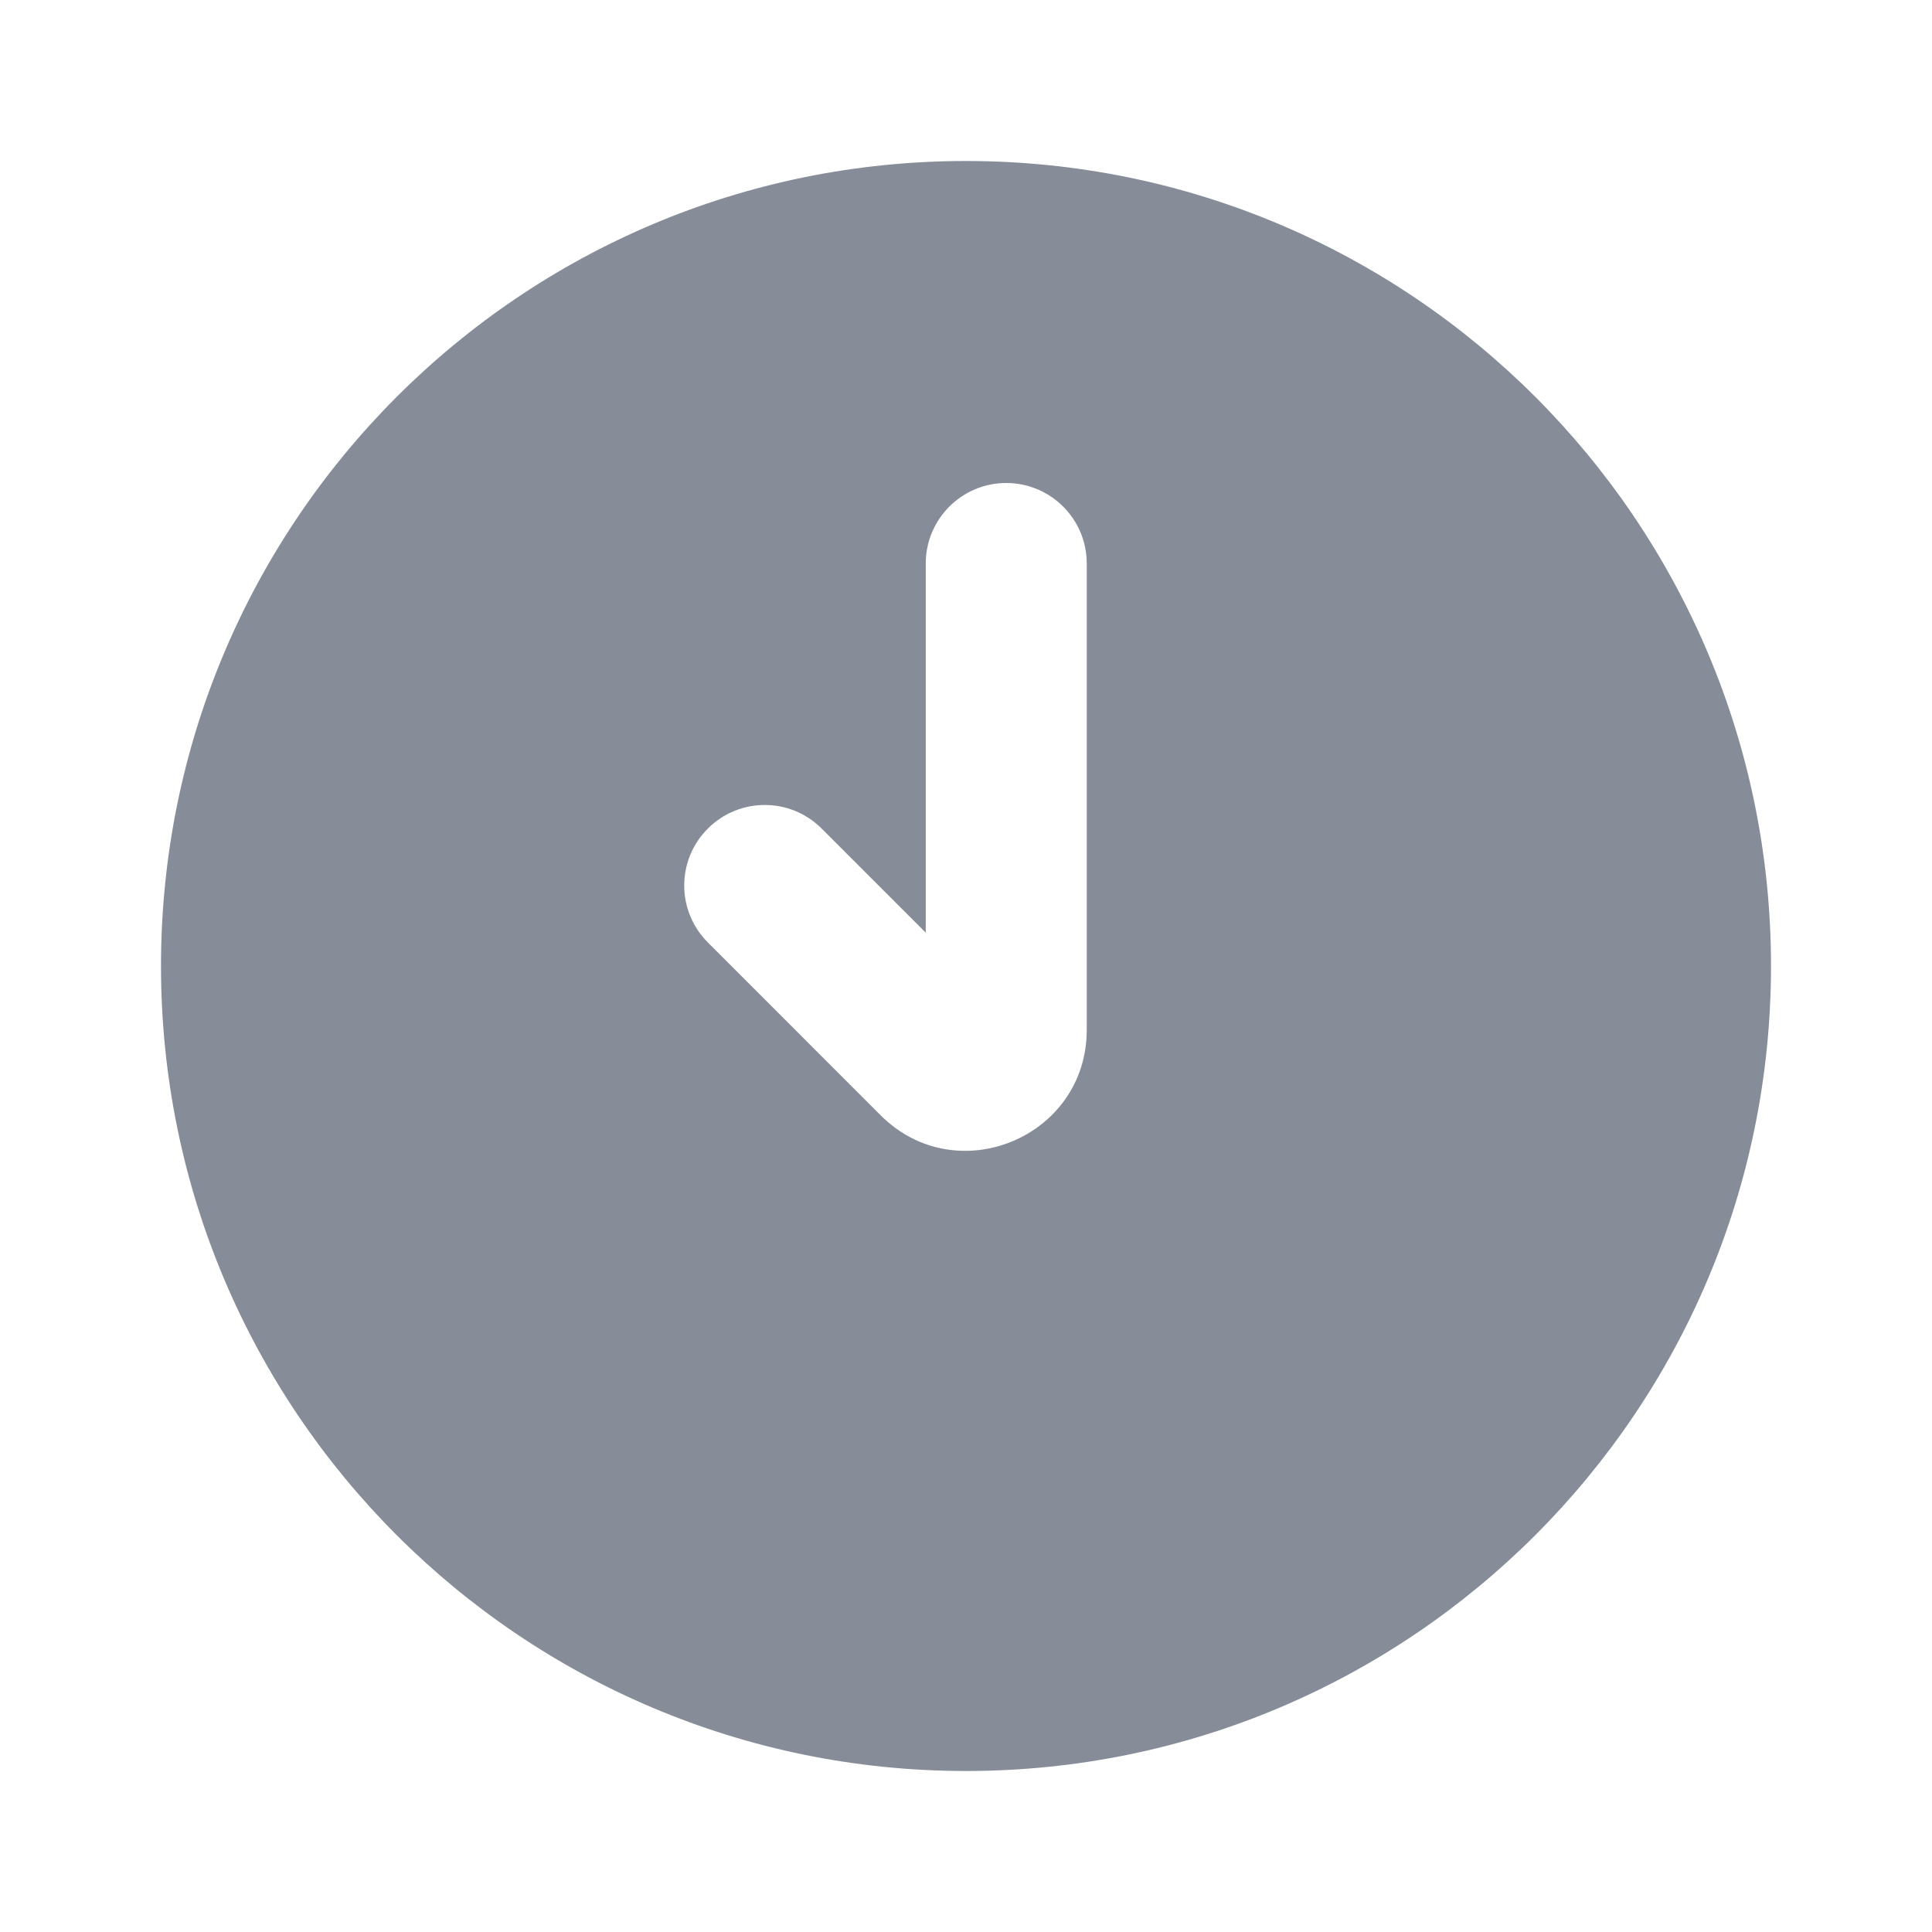 <svg width="24" height="24" viewBox="0 0 24 24" fill="none" xmlns="http://www.w3.org/2000/svg">
<path fill-rule="evenodd" clip-rule="evenodd" d="M12 22C6.477 22 2 17.523 2 12C2 6.477 6.477 2 12 2C17.523 2 22 6.477 22 12C22 17.523 17.523 22 12 22ZM13.5 7C13.5 6.448 13.052 6 12.5 6C11.948 6 11.5 6.448 11.5 7V11.586L10.207 10.293C9.817 9.902 9.183 9.902 8.793 10.293C8.402 10.683 8.402 11.317 8.793 11.707L10.939 13.854C11.884 14.799 13.5 14.129 13.5 12.793V7Z" fill="#868C98"/>
</svg>
